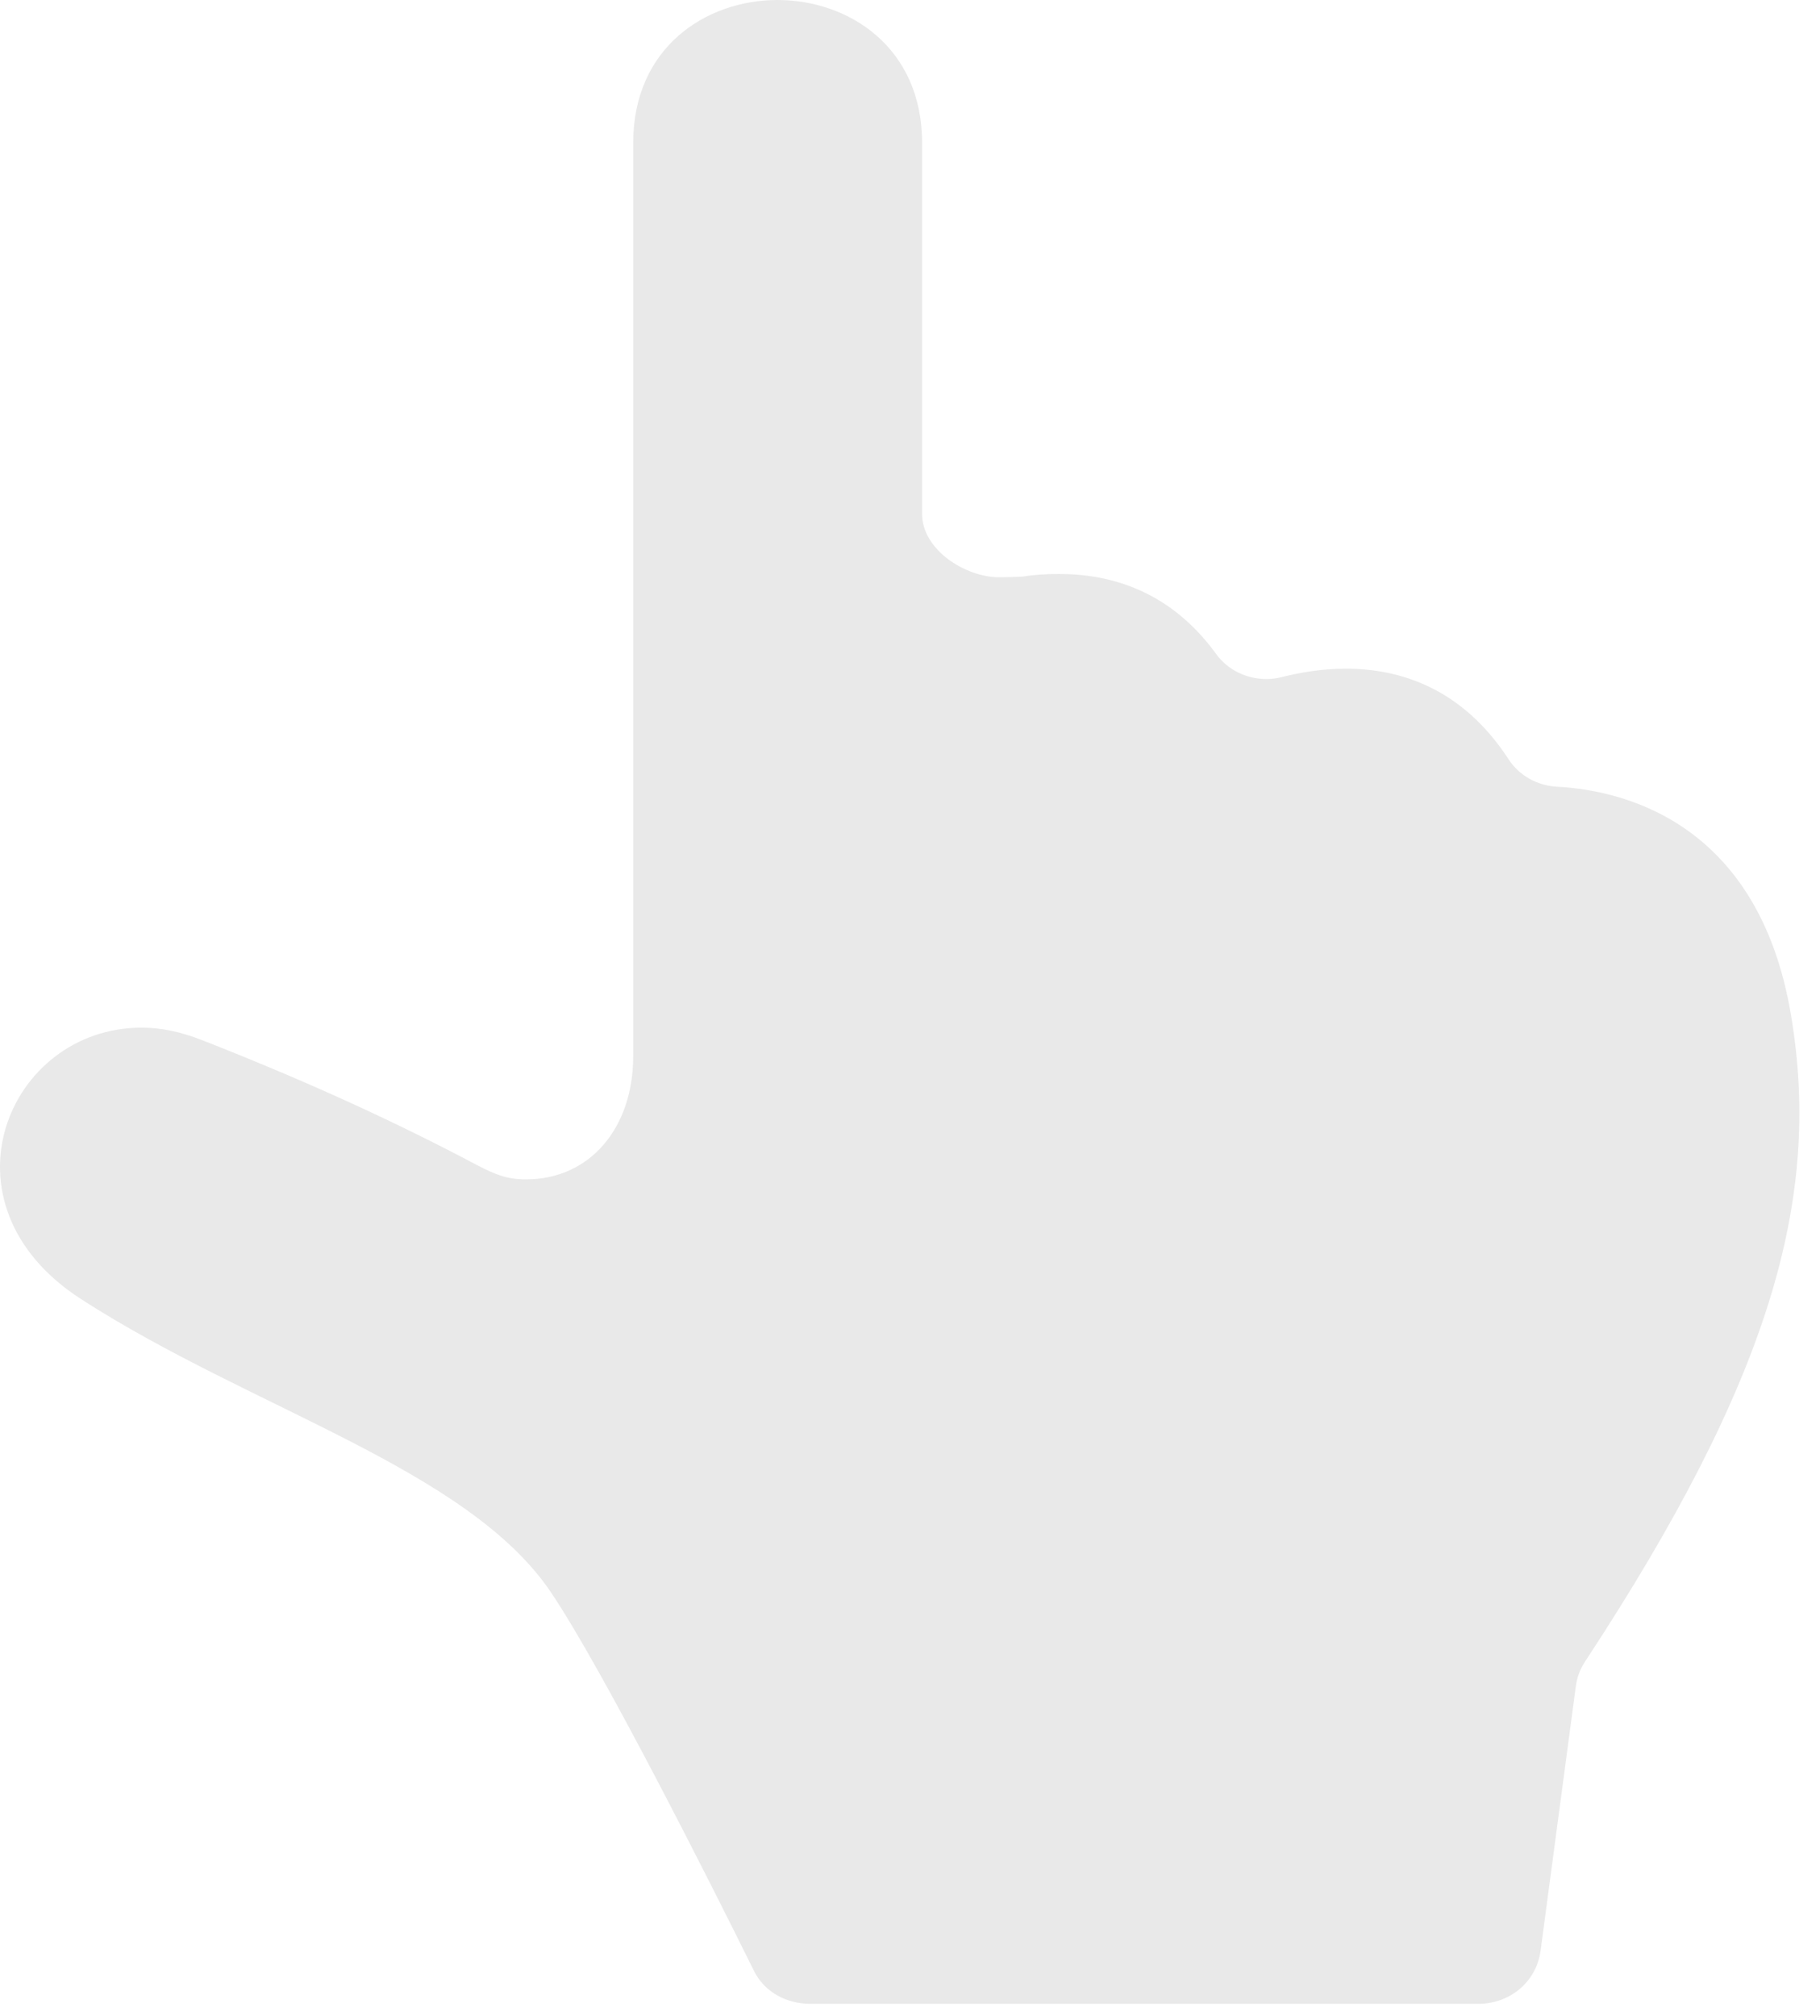 <?xml version="1.0" encoding="UTF-8"?> <svg xmlns="http://www.w3.org/2000/svg" width="84" height="93" viewBox="0 0 84 93" fill="none"> <path d="M82.661 46.829C81.158 37.849 74.807 36.449 71.871 36.295C70.949 36.244 70.113 35.783 69.618 35.015C67.466 31.72 64.581 30.849 62.123 30.849C61.03 30.849 60.023 31.02 59.204 31.225C58.947 31.293 58.709 31.327 58.452 31.327C57.548 31.327 56.66 30.918 56.114 30.149C53.997 27.247 51.248 26.479 48.875 26.479C48.295 26.479 47.731 26.513 47.219 26.598C47.065 26.615 46.263 26.632 46.126 26.632C44.539 26.632 42.558 25.352 42.558 23.713V6.59C42.558 2.185 39.178 0 35.883 0C32.588 0 29.225 2.185 29.225 6.59V48.724C29.225 52.019 27.245 54.409 24.274 54.409C23.404 54.409 22.857 54.187 22.004 53.743C17.975 51.609 13.826 49.748 9.336 47.989C8.329 47.597 7.441 47.409 6.536 47.409C0.356 47.409 -3.075 55.552 3.754 59.94C11.59 64.993 21.56 67.742 25.418 73.444C27.808 76.978 32.844 86.965 34.791 90.909C35.286 91.916 36.31 92.445 37.42 92.445H68.218C69.669 92.445 70.898 91.455 71.103 90.004L72.725 77.831C72.776 77.388 72.93 76.995 73.168 76.636C81.67 63.696 84.095 55.331 82.661 46.829Z" fill="#E9E9E9"></path> </svg> 